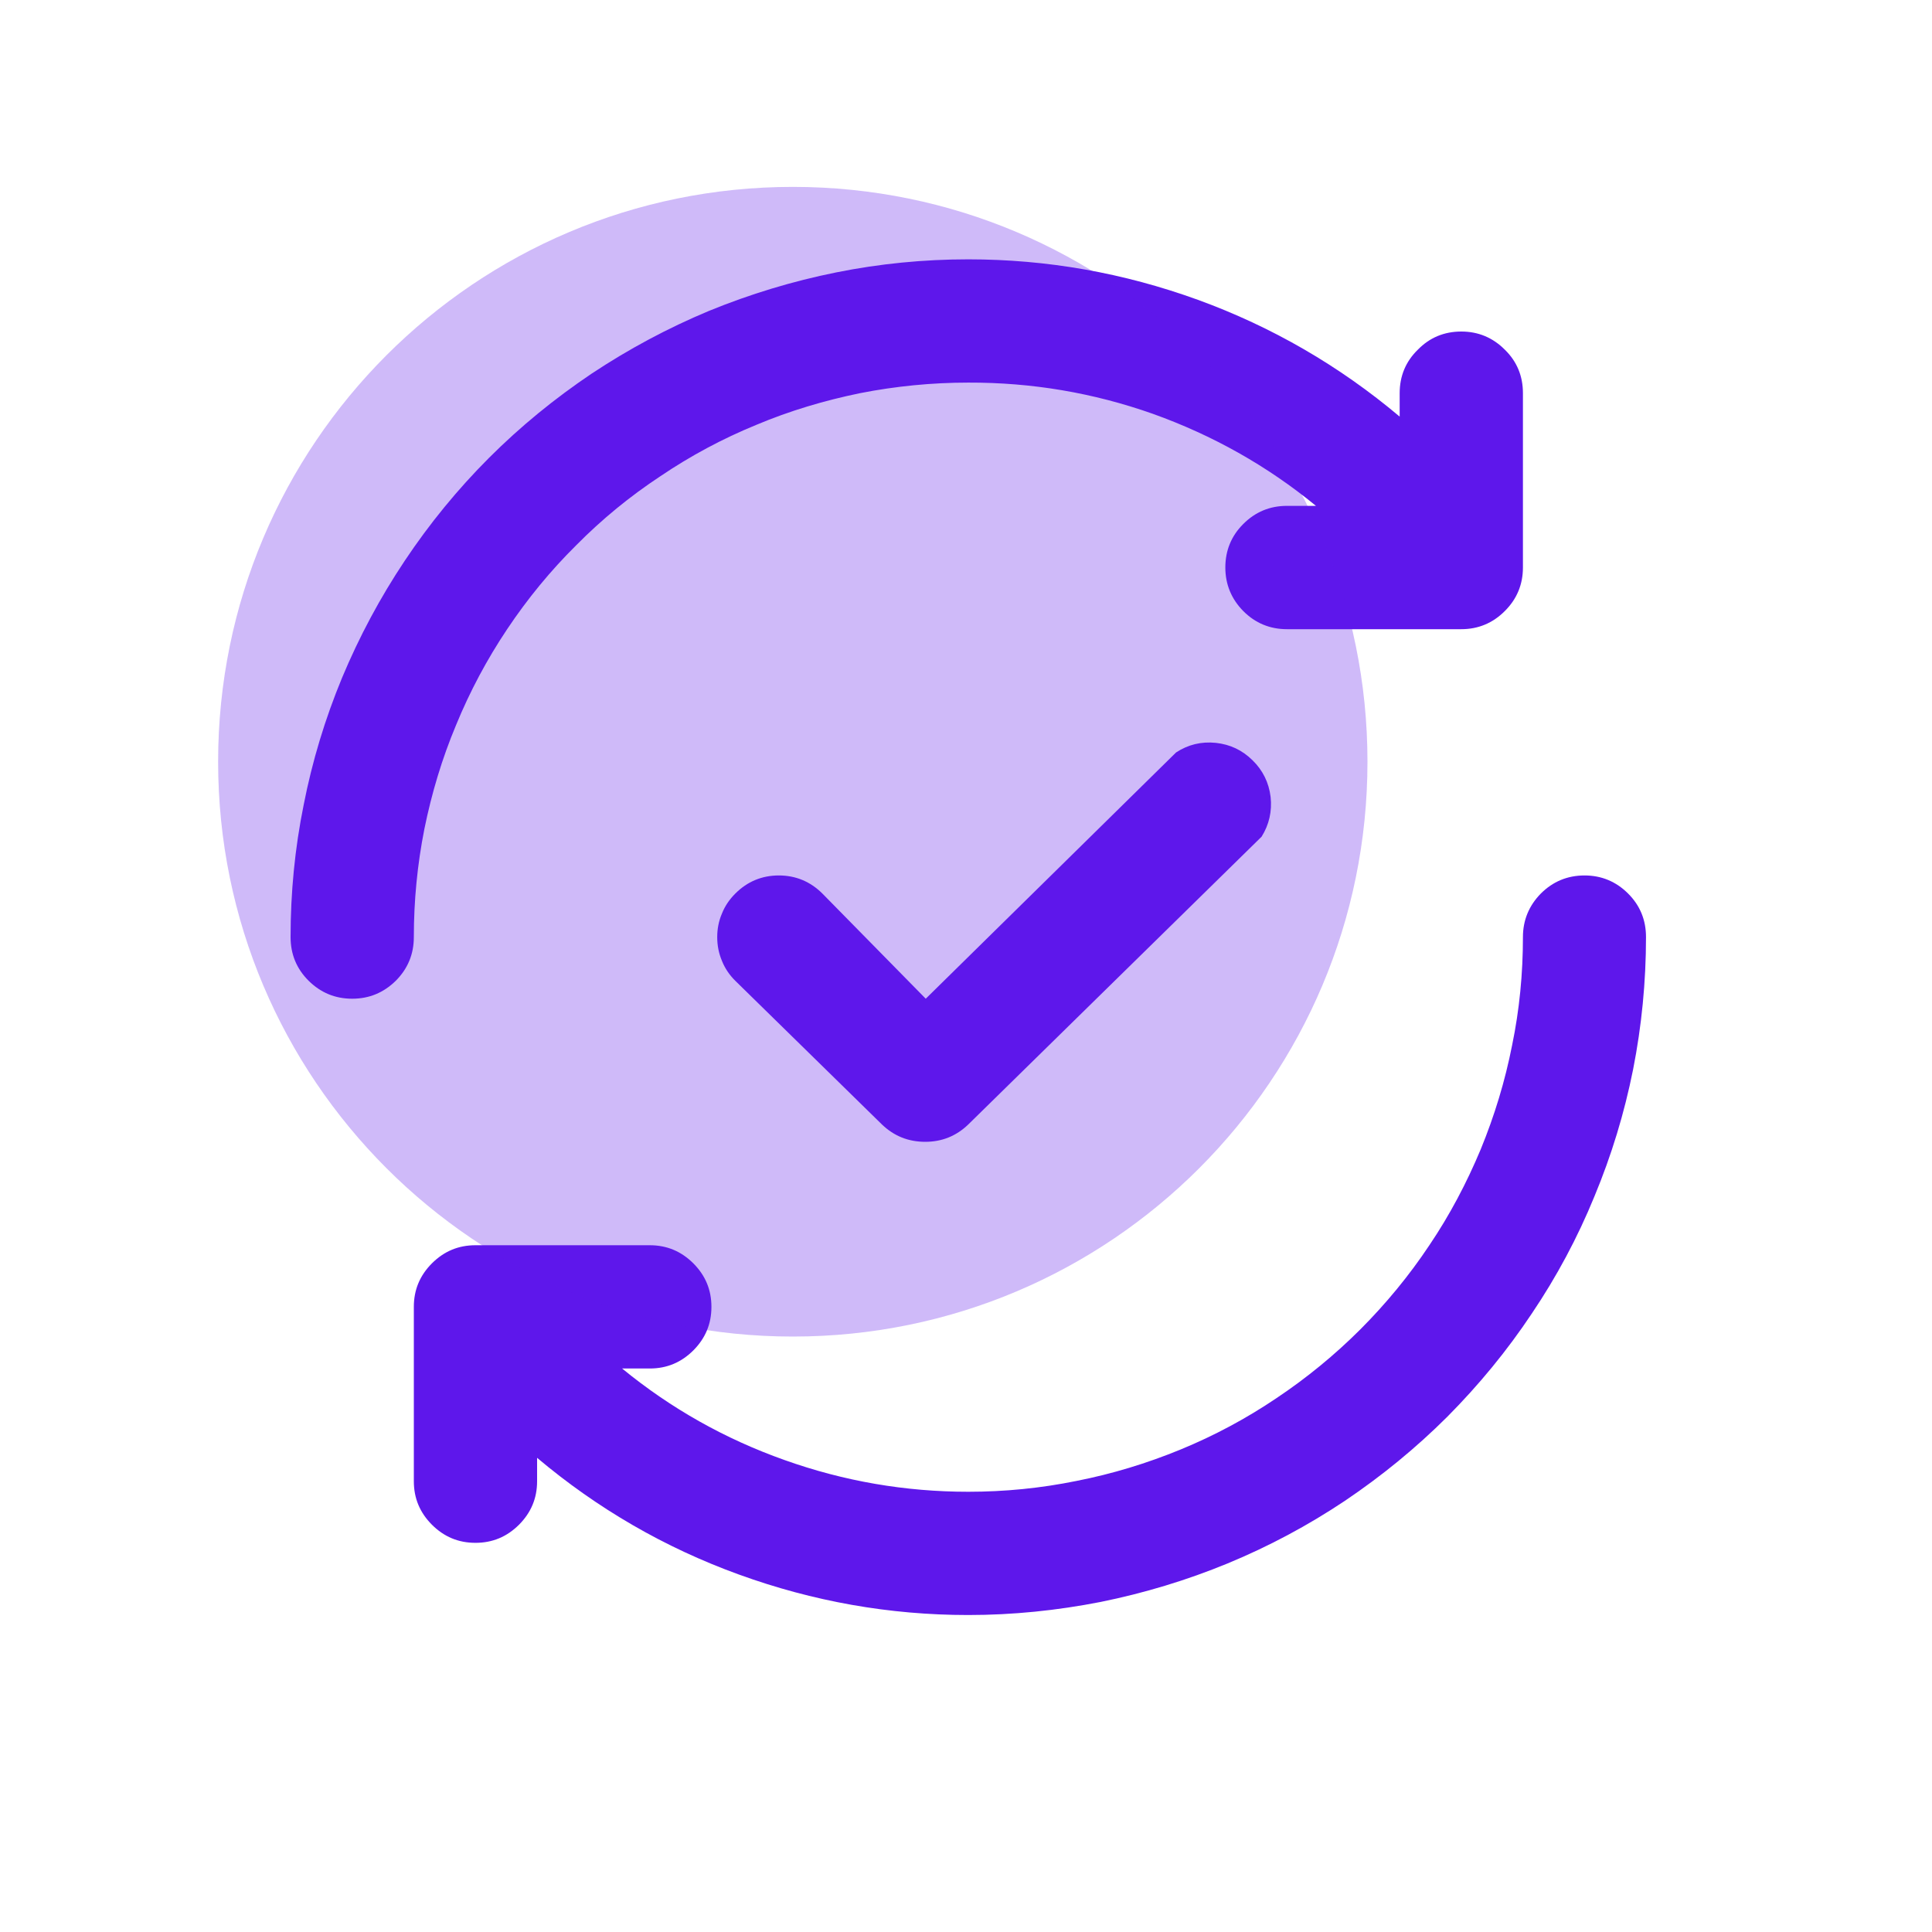 <?xml version="1.0" encoding="UTF-8"?>
<svg xmlns="http://www.w3.org/2000/svg" xmlns:xlink="http://www.w3.org/1999/xlink" width="40" zoomAndPan="magnify" viewBox="0 0 30 30" height="40" preserveAspectRatio="xMidYMid meet" version="1.0">
  <defs>
    <filter x="0%" y="0%" width="100%" height="100%" id="8ccaac41a0">
      <feColorMatrix values="0 0 0 0 1 0 0 0 0 1 0 0 0 0 1 0 0 0 1 0" color-interpolation-filters="sRGB"></feColorMatrix>
    </filter>
    <clipPath id="5f1ca8906e">
      <path d="M 4.512 4.027 L 25.559 4.027 L 25.559 25.078 L 4.512 25.078 Z M 4.512 4.027 " clip-rule="nonzero"></path>
    </clipPath>
    <mask id="6c14be6ea0">
      <g filter="url(#8ccaac41a0)">
        <rect x="-3" width="36" fill="#000000" y="-3" height="36" fill-opacity="0.298"></rect>
      </g>
    </mask>
    <clipPath id="d9bb595b0c">
      <path d="M 0.387 0.902 L 18.234 0.902 L 18.234 18.754 L 0.387 18.754 Z M 0.387 0.902 " clip-rule="nonzero"></path>
    </clipPath>
    <clipPath id="9a1f2b4ff6">
      <path d="M 9.312 0.902 C 4.383 0.902 0.387 4.898 0.387 9.828 C 0.387 14.758 4.383 18.754 9.312 18.754 C 14.242 18.754 18.234 14.758 18.234 9.828 C 18.234 4.898 14.242 0.902 9.312 0.902 " clip-rule="nonzero"></path>
    </clipPath>
    <clipPath id="26ef00e1de">
      <rect x="0" width="19" y="0" height="19"></rect>
    </clipPath>
  </defs>
  <g clip-path="url(#5f1ca8906e)">
    <path fill="#5e17eb" d="M 6.426 14.551 C 6.426 14.816 6.332 15.043 6.145 15.23 C 5.957 15.414 5.734 15.508 5.469 15.508 C 5.203 15.508 4.98 15.414 4.793 15.23 C 4.605 15.043 4.512 14.816 4.512 14.551 C 4.512 13.863 4.578 13.176 4.715 12.5 C 4.848 11.82 5.047 11.164 5.312 10.523 C 5.578 9.887 5.902 9.281 6.285 8.707 C 6.668 8.133 7.105 7.598 7.594 7.109 C 8.082 6.621 8.613 6.188 9.188 5.801 C 9.766 5.418 10.371 5.094 11.008 4.828 C 11.648 4.566 12.305 4.367 12.984 4.23 C 13.66 4.094 14.344 4.027 15.035 4.027 C 16.262 4.027 17.449 4.238 18.602 4.656 C 19.75 5.074 20.797 5.68 21.734 6.469 L 21.734 6.105 C 21.734 5.84 21.828 5.613 22.016 5.43 C 22.199 5.242 22.426 5.148 22.691 5.148 C 22.953 5.148 23.18 5.242 23.367 5.43 C 23.555 5.613 23.648 5.84 23.648 6.105 L 23.648 8.812 C 23.648 9.074 23.555 9.301 23.367 9.488 C 23.18 9.676 22.953 9.77 22.691 9.77 L 19.984 9.77 C 19.719 9.77 19.492 9.676 19.305 9.488 C 19.121 9.301 19.027 9.074 19.027 8.812 C 19.027 8.547 19.121 8.32 19.305 8.137 C 19.492 7.949 19.719 7.855 19.984 7.855 L 20.434 7.855 C 19.672 7.23 18.828 6.758 17.902 6.426 C 16.973 6.098 16.02 5.938 15.035 5.941 C 14.473 5.941 13.91 5.996 13.355 6.105 C 12.801 6.219 12.262 6.379 11.742 6.598 C 11.219 6.812 10.723 7.078 10.254 7.395 C 9.781 7.707 9.348 8.062 8.949 8.465 C 8.547 8.863 8.191 9.297 7.875 9.77 C 7.562 10.238 7.297 10.734 7.082 11.258 C 6.863 11.781 6.703 12.316 6.59 12.871 C 6.48 13.426 6.426 13.988 6.426 14.551 Z M 24.605 13.594 C 24.34 13.594 24.113 13.688 23.926 13.875 C 23.742 14.062 23.648 14.289 23.648 14.551 C 23.648 15.117 23.594 15.68 23.48 16.23 C 23.371 16.785 23.207 17.324 22.992 17.848 C 22.773 18.371 22.512 18.867 22.195 19.336 C 21.883 19.805 21.523 20.242 21.125 20.641 C 20.727 21.039 20.289 21.398 19.82 21.711 C 19.352 22.027 18.855 22.293 18.332 22.508 C 17.809 22.723 17.27 22.887 16.715 22.996 C 16.16 23.109 15.602 23.164 15.035 23.164 C 14.055 23.164 13.105 23 12.184 22.672 C 11.258 22.344 10.418 21.871 9.66 21.25 L 10.09 21.25 C 10.355 21.25 10.578 21.156 10.766 20.969 C 10.953 20.781 11.047 20.559 11.047 20.293 C 11.047 20.027 10.953 19.805 10.766 19.617 C 10.578 19.43 10.355 19.336 10.09 19.336 L 7.383 19.336 C 7.117 19.336 6.895 19.43 6.707 19.617 C 6.52 19.805 6.426 20.027 6.426 20.293 L 6.426 23 C 6.426 23.266 6.52 23.488 6.707 23.676 C 6.895 23.863 7.117 23.957 7.383 23.957 C 7.648 23.957 7.871 23.863 8.059 23.676 C 8.246 23.488 8.34 23.266 8.34 23 L 8.34 22.637 C 9.277 23.426 10.32 24.031 11.473 24.449 C 12.625 24.867 13.812 25.078 15.035 25.078 C 15.727 25.078 16.41 25.008 17.09 24.875 C 17.766 24.738 18.426 24.539 19.062 24.277 C 19.703 24.012 20.309 23.688 20.883 23.305 C 21.457 22.918 21.988 22.484 22.477 21.996 C 22.965 21.504 23.402 20.973 23.785 20.398 C 24.172 19.824 24.496 19.219 24.758 18.578 C 25.023 17.941 25.223 17.285 25.359 16.605 C 25.492 15.93 25.559 15.242 25.559 14.551 C 25.559 14.289 25.469 14.062 25.281 13.875 C 25.094 13.688 24.867 13.594 24.605 13.594 Z M 18.262 11.684 L 14.375 15.508 L 12.77 13.875 C 12.582 13.688 12.355 13.594 12.094 13.594 C 11.832 13.594 11.605 13.688 11.418 13.875 C 11.328 13.965 11.258 14.066 11.211 14.184 C 11.16 14.301 11.137 14.426 11.137 14.551 C 11.137 14.68 11.16 14.801 11.211 14.922 C 11.258 15.039 11.328 15.141 11.418 15.23 L 13.695 17.461 C 13.883 17.641 14.105 17.73 14.367 17.73 C 14.625 17.73 14.848 17.641 15.035 17.461 L 19.59 12.992 C 19.707 12.805 19.754 12.598 19.73 12.375 C 19.703 12.152 19.609 11.961 19.449 11.805 C 19.289 11.648 19.102 11.559 18.879 11.535 C 18.652 11.512 18.449 11.562 18.262 11.684 Z M 18.262 11.684 " fill-opacity="1" fill-rule="nonzero"></path>
  </g>
  <g mask="url(#6c14be6ea0)">
    <g transform="matrix(1, 0, 0, 1, 3, 2)">
      <g clip-path="url(#26ef00e1de)">
        <g clip-path="url(#d9bb595b0c)">
          <g clip-path="url(#9a1f2b4ff6)">
            <path fill="#5e17eb" d="M 0.387 0.902 L 18.234 0.902 L 18.234 18.754 L 0.387 18.754 Z M 0.387 0.902 " fill-opacity="1" fill-rule="nonzero"></path>
          </g>
        </g>
      </g>
    </g>
  </g>
</svg>
